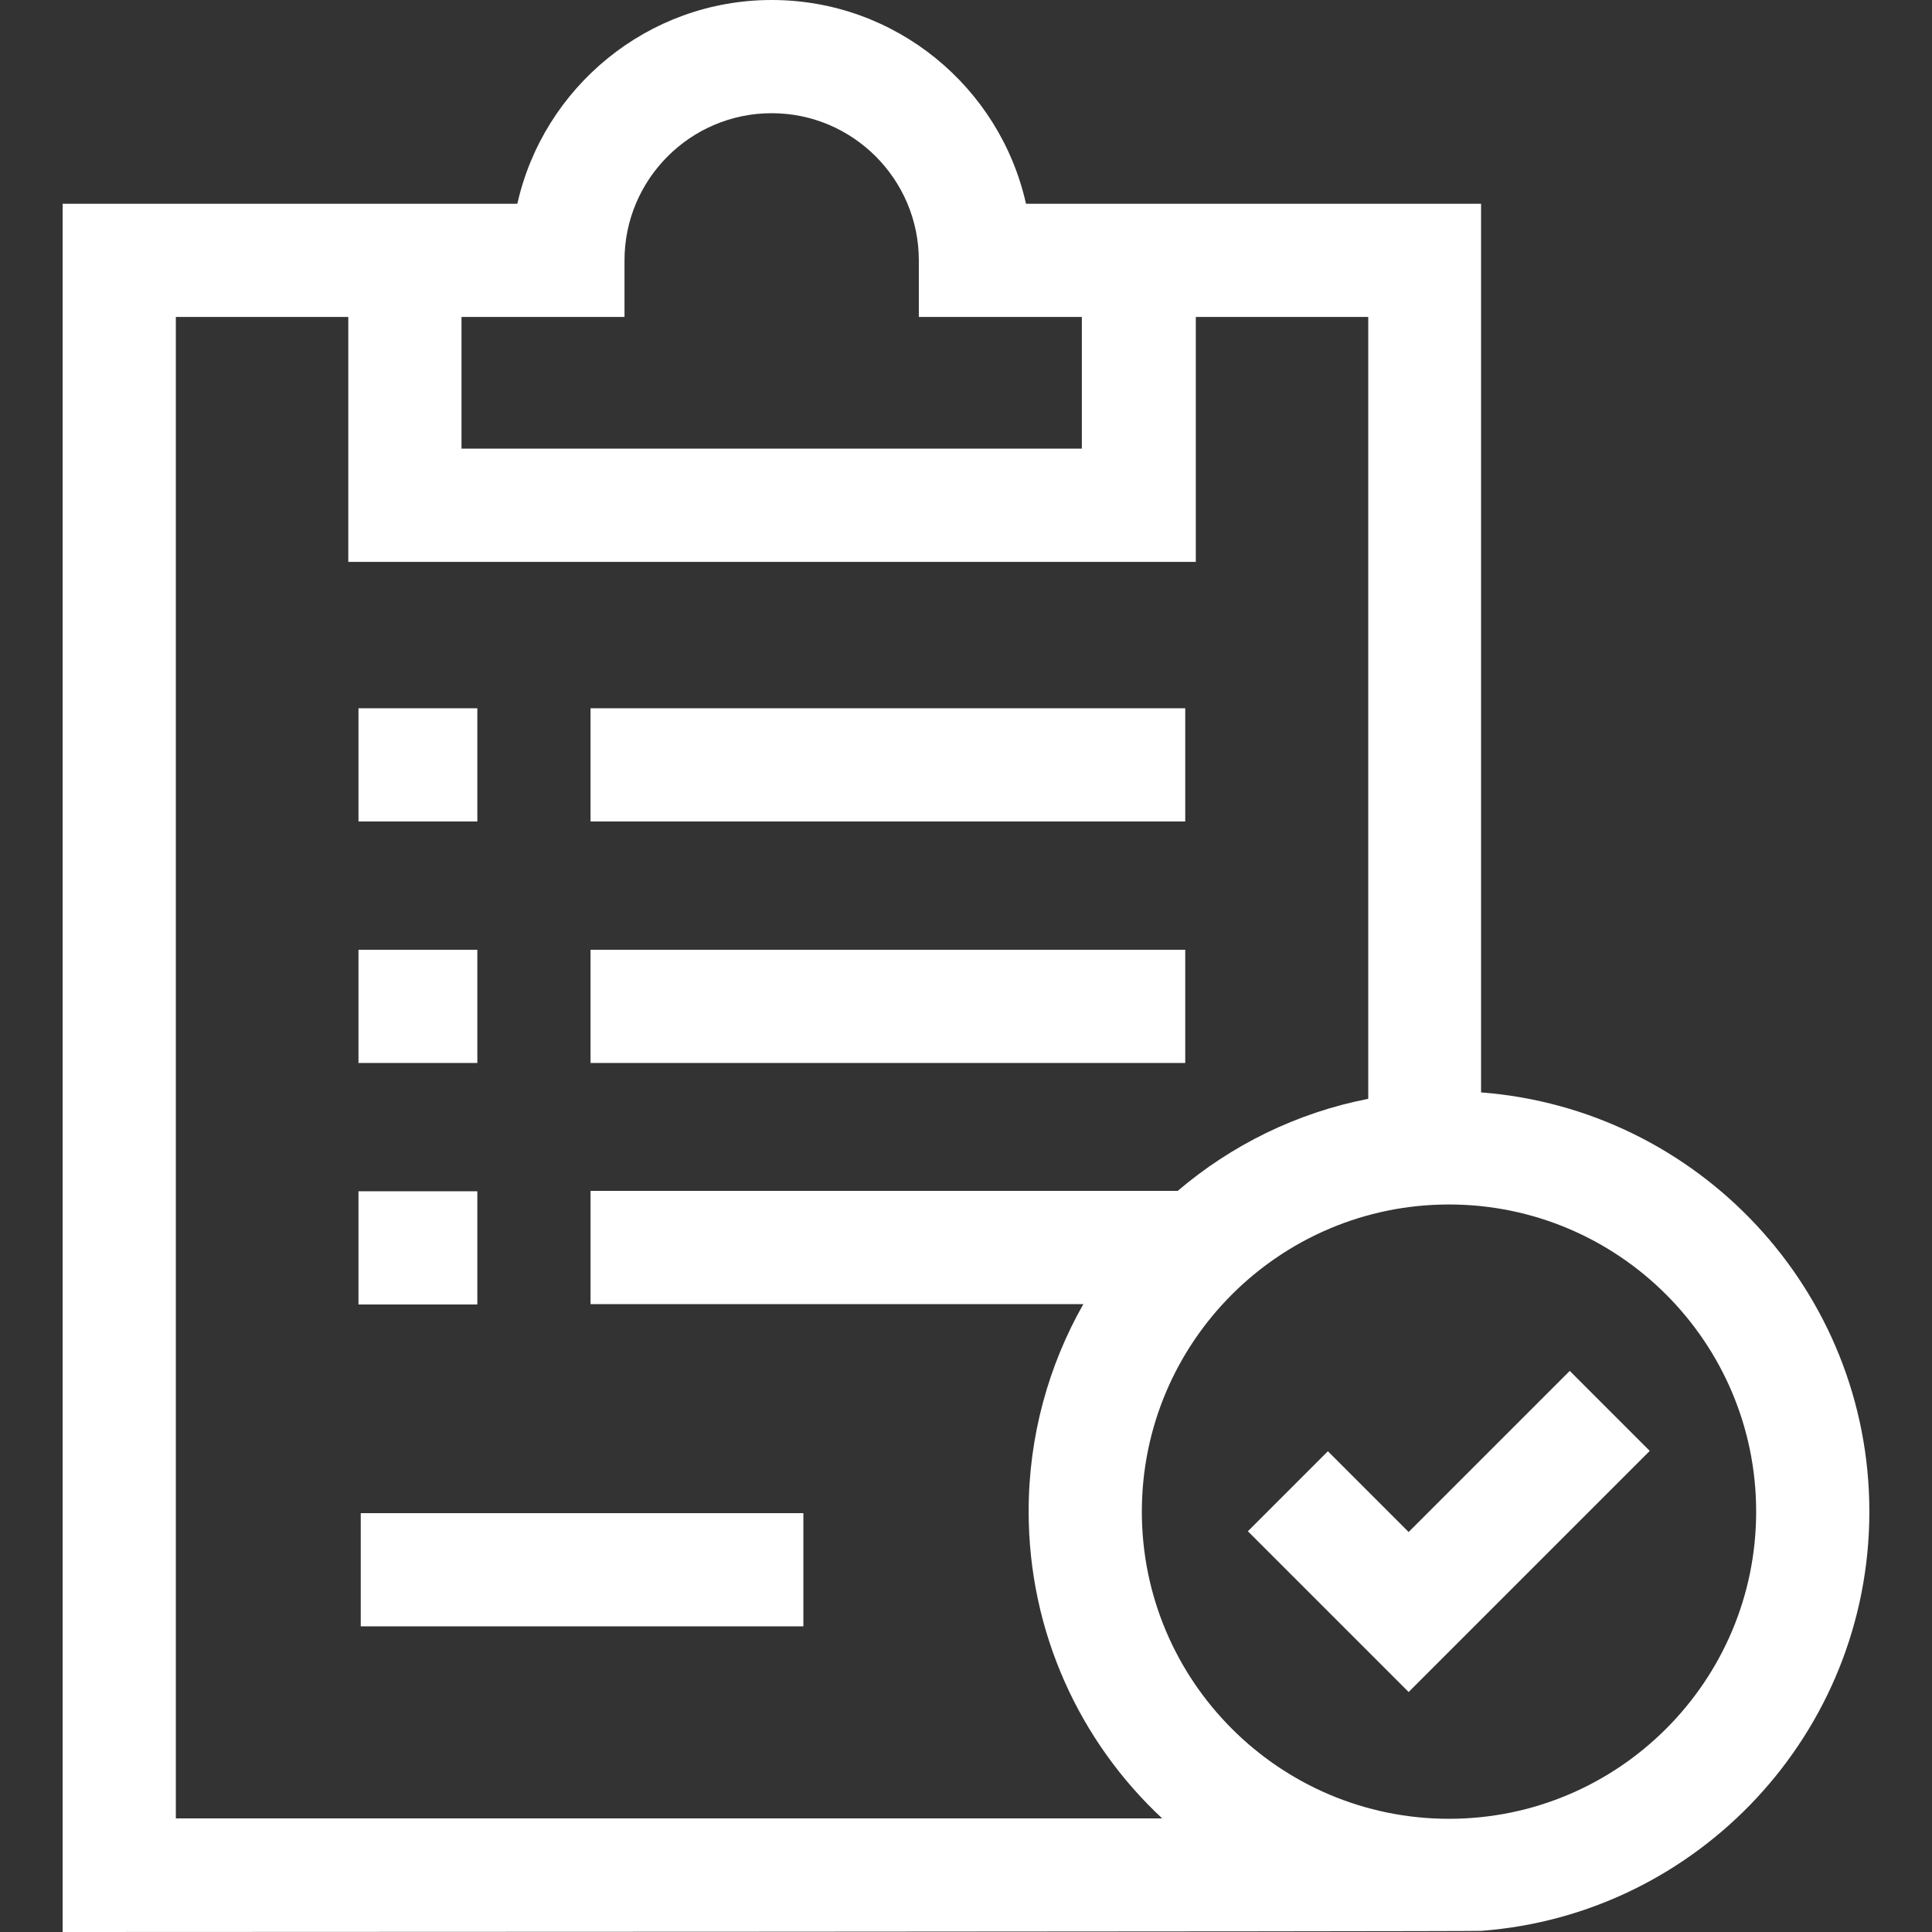 <?xml version="1.0" encoding="utf-8"?>
<!-- Generator: Adobe Illustrator 25.0.0, SVG Export Plug-In . SVG Version: 6.00 Build 0)  -->
<svg version="1.1" id="Capa_1" xmlns="http://www.w3.org/2000/svg" xmlns:xlink="http://www.w3.org/1999/xlink" x="0px" y="0px"
	 viewBox="0 0 512 512" style="enable-background:new 0 0 512 512;" xml:space="preserve">
<rect x="0" y="0" width="512" height="512" fill="#333333" stroke="none"/>
<style type="text/css">
	.st0{fill:#FFFFFF;}
</style>
<path class="st0" d="M95,187.7h31.5v30H95V187.7z"/>
<path class="st0" d="M156.5,187.7h157.6v30H156.5V187.7z"/>
<path class="st0" d="M95,251.7h31.5v30H95V251.7z"/>
<path class="st0" d="M95,315.7h31.5v30H95V315.7z"/>
<path class="st0" d="M95.6,401h117.3v30H95.6V401z"/>
<path class="st0" d="M156.5,251.7h157.6v30H156.5V251.7z"/>
<path class="st0" d="M392.5,289.5V54H271.9C265,23.1,237.4,0,204.5,0S144,23.2,137.1,54H16.6v458c0,0,373.1-0.1,375.9-0.3
	c57.5-4.3,102.9-52.5,102.9-111.1S450,293.9,392.5,289.5L392.5,289.5z M122.3,84h43.2V69c0-21.5,17.5-39,39-39s39,17.5,39,39v15
	h43.2v34.9H122.3V84z M46.6,482V84h45.7v64.9h224.6V84h45.7v207.2c-19,3.7-36.3,12.3-50.5,24.4H156.5v30h130.6
	c-9.2,16.2-14.5,35-14.5,54.9c0,32.1,13.6,61.1,35.4,81.4H46.6V482z M384,482c-44.9,0-81.4-36.5-81.4-81.4s36.5-81.4,81.4-81.4
	s81.4,36.5,81.4,81.4S428.9,482,384,482z"/>
<path class="st0" d="M373.3,406l-21.4-21.4l-21.2,21.2l42.6,42.6l63.9-63.9L416,363.3L373.3,406z"/>
</svg>
